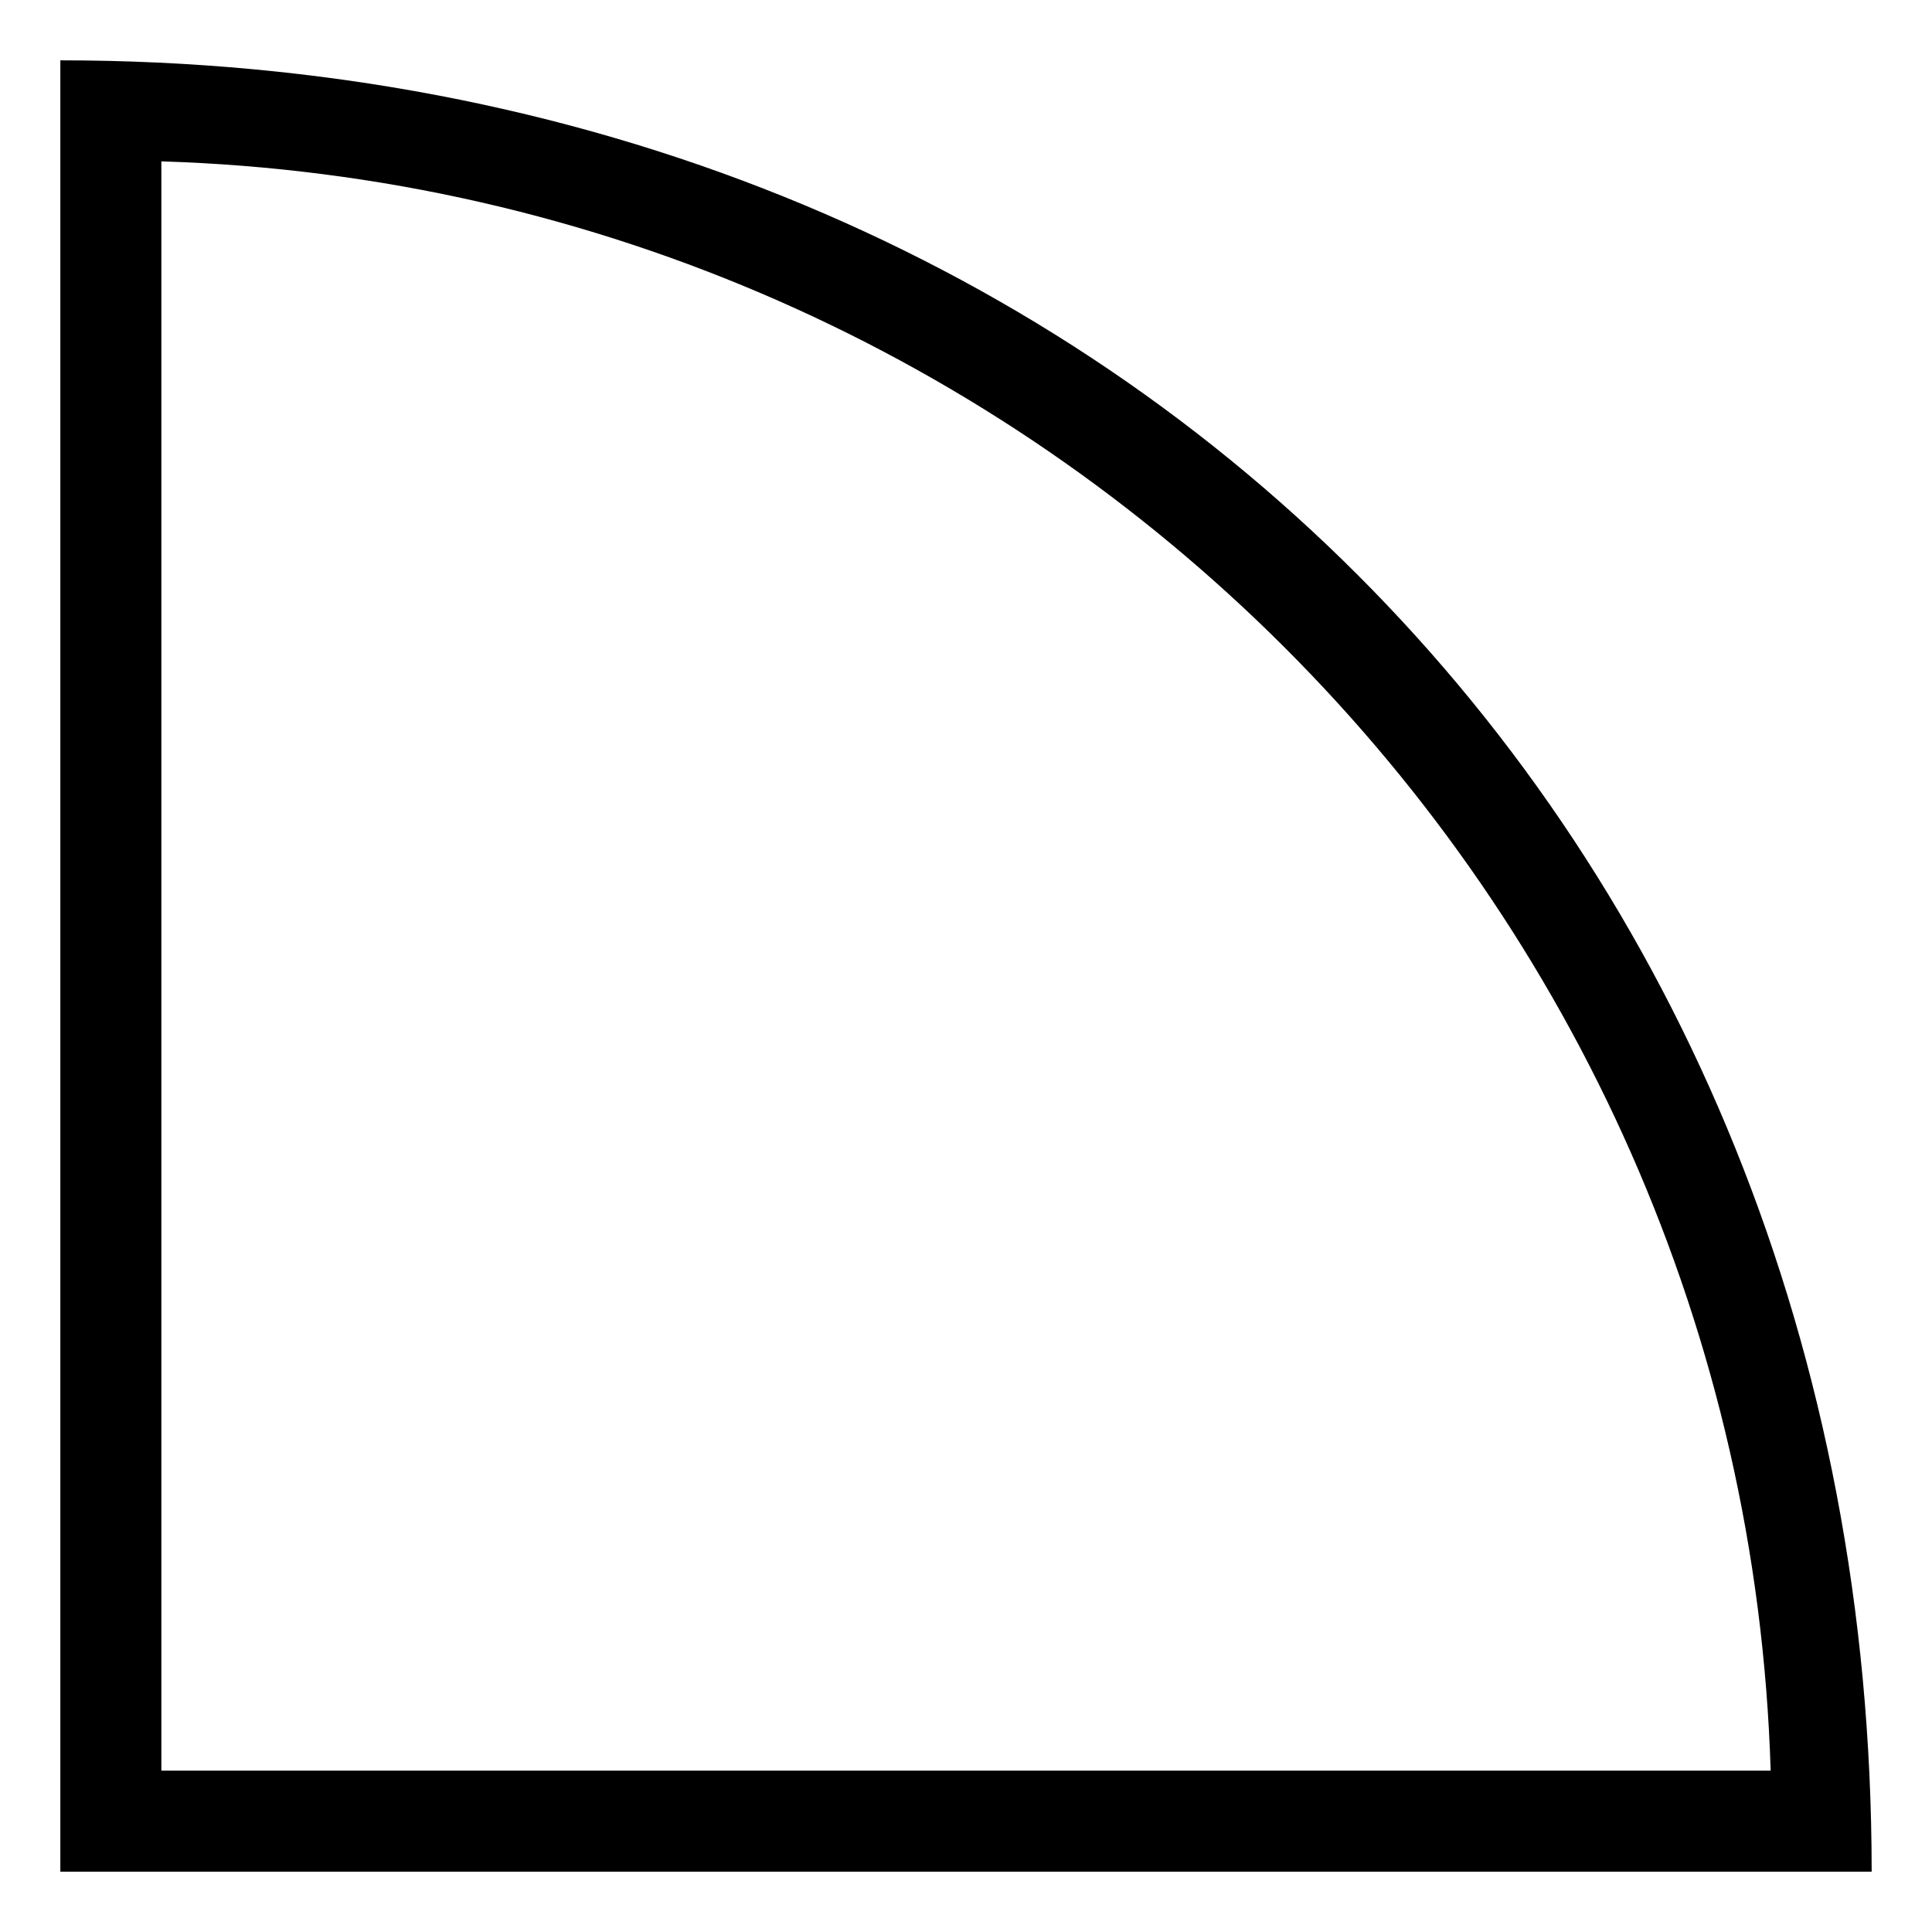 <?xml version="1.0" encoding="UTF-8"?>
<!-- Uploaded to: ICON Repo, www.svgrepo.com, Generator: ICON Repo Mixer Tools -->
<svg fill="#000000" width="800px" height="800px" version="1.1" viewBox="144 144 512 512" xmlns="http://www.w3.org/2000/svg">
 <path d="m640.01 640.01h-480.02v-480.02c276.59 0 480.02 203.43 480.02 480.02zm-26.766-26.766c-7.137-232.57-194.5-419.34-426.48-426.48v426.48z" fill-rule="evenodd"/>
</svg>
